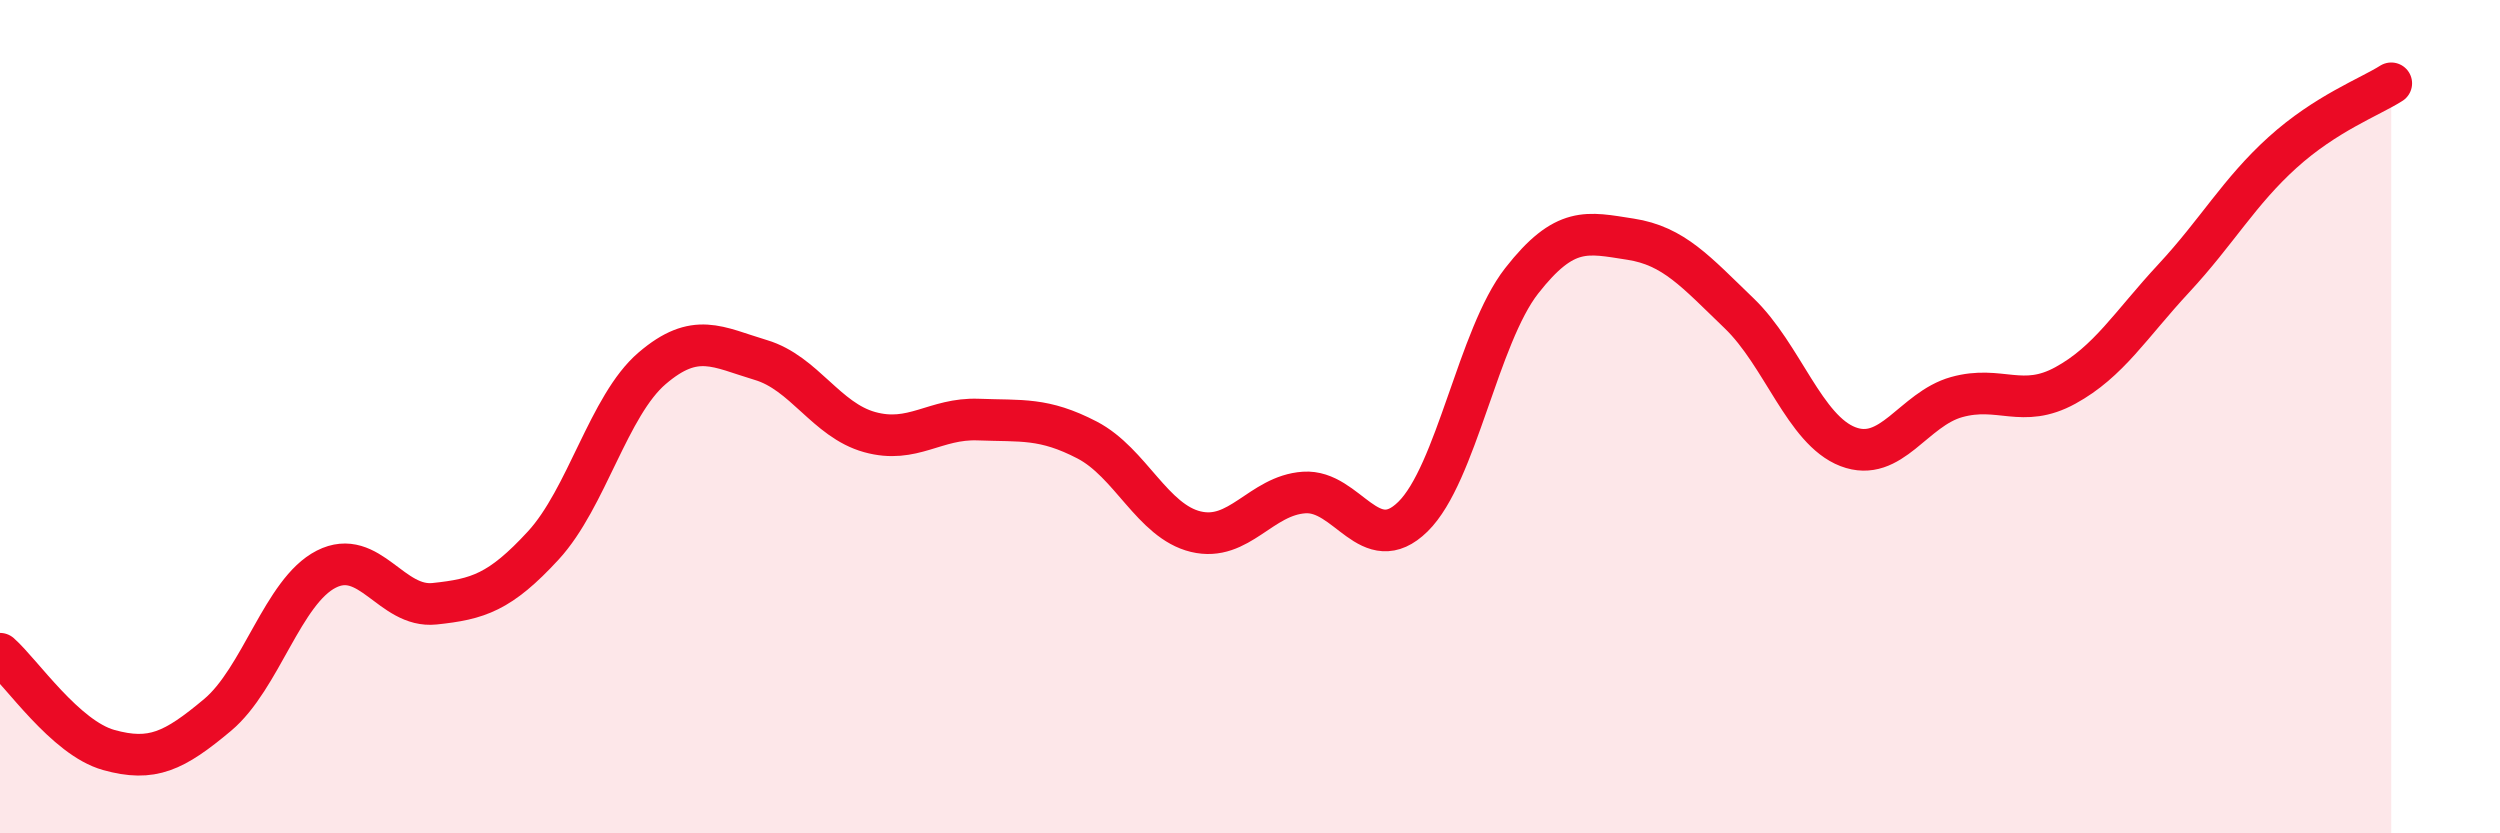 
    <svg width="60" height="20" viewBox="0 0 60 20" xmlns="http://www.w3.org/2000/svg">
      <path
        d="M 0,15.69 C 0.52,16.15 1.57,17.71 2.61,18 C 3.65,18.29 4.18,18.03 5.22,17.16 C 6.26,16.29 6.79,14.19 7.83,13.66 C 8.87,13.13 9.39,14.6 10.43,14.49 C 11.47,14.38 12,14.22 13.04,13.09 C 14.08,11.96 14.61,9.73 15.65,8.84 C 16.69,7.95 17.22,8.33 18.26,8.64 C 19.3,8.95 19.83,10.08 20.87,10.37 C 21.91,10.66 22.44,10.03 23.48,10.07 C 24.52,10.11 25.05,10.02 26.09,10.56 C 27.13,11.1 27.66,12.51 28.7,12.76 C 29.74,13.01 30.26,11.89 31.3,11.82 C 32.34,11.75 32.87,13.42 33.91,12.4 C 34.95,11.38 35.48,8.07 36.52,6.74 C 37.56,5.41 38.09,5.58 39.13,5.74 C 40.17,5.9 40.7,6.52 41.74,7.52 C 42.78,8.52 43.31,10.32 44.35,10.72 C 45.39,11.12 45.92,9.82 46.96,9.53 C 48,9.24 48.53,9.82 49.57,9.25 C 50.61,8.68 51.13,7.8 52.17,6.68 C 53.21,5.56 53.74,4.6 54.78,3.66 C 55.82,2.72 56.87,2.33 57.39,2L57.39 20L0 20Z"
        fill="#EB0A25"
        opacity="0.1"
        stroke-linecap="round"
        stroke-linejoin="round"
      />
      <path
        d="M 0,15.69 C 0.52,16.15 1.57,17.71 2.61,18 C 3.65,18.29 4.18,18.03 5.22,17.16 C 6.26,16.29 6.79,14.19 7.83,13.66 C 8.87,13.13 9.39,14.6 10.43,14.49 C 11.47,14.38 12,14.22 13.04,13.09 C 14.08,11.96 14.61,9.73 15.65,8.84 C 16.69,7.95 17.22,8.33 18.26,8.64 C 19.3,8.95 19.83,10.08 20.87,10.37 C 21.91,10.66 22.44,10.03 23.48,10.07 C 24.52,10.11 25.05,10.02 26.09,10.56 C 27.13,11.1 27.66,12.51 28.7,12.76 C 29.74,13.01 30.26,11.89 31.3,11.82 C 32.34,11.75 32.87,13.42 33.91,12.4 C 34.95,11.38 35.48,8.07 36.52,6.74 C 37.56,5.41 38.09,5.58 39.13,5.74 C 40.17,5.9 40.7,6.52 41.74,7.52 C 42.78,8.52 43.31,10.32 44.35,10.72 C 45.39,11.12 45.92,9.82 46.96,9.53 C 48,9.24 48.53,9.82 49.57,9.25 C 50.61,8.68 51.13,7.8 52.17,6.68 C 53.21,5.56 53.74,4.6 54.78,3.66 C 55.82,2.72 56.87,2.33 57.39,2"
        stroke="#EB0A25"
        stroke-width="1"
        fill="none"
        stroke-linecap="round"
        stroke-linejoin="round"
      />
    </svg>
  